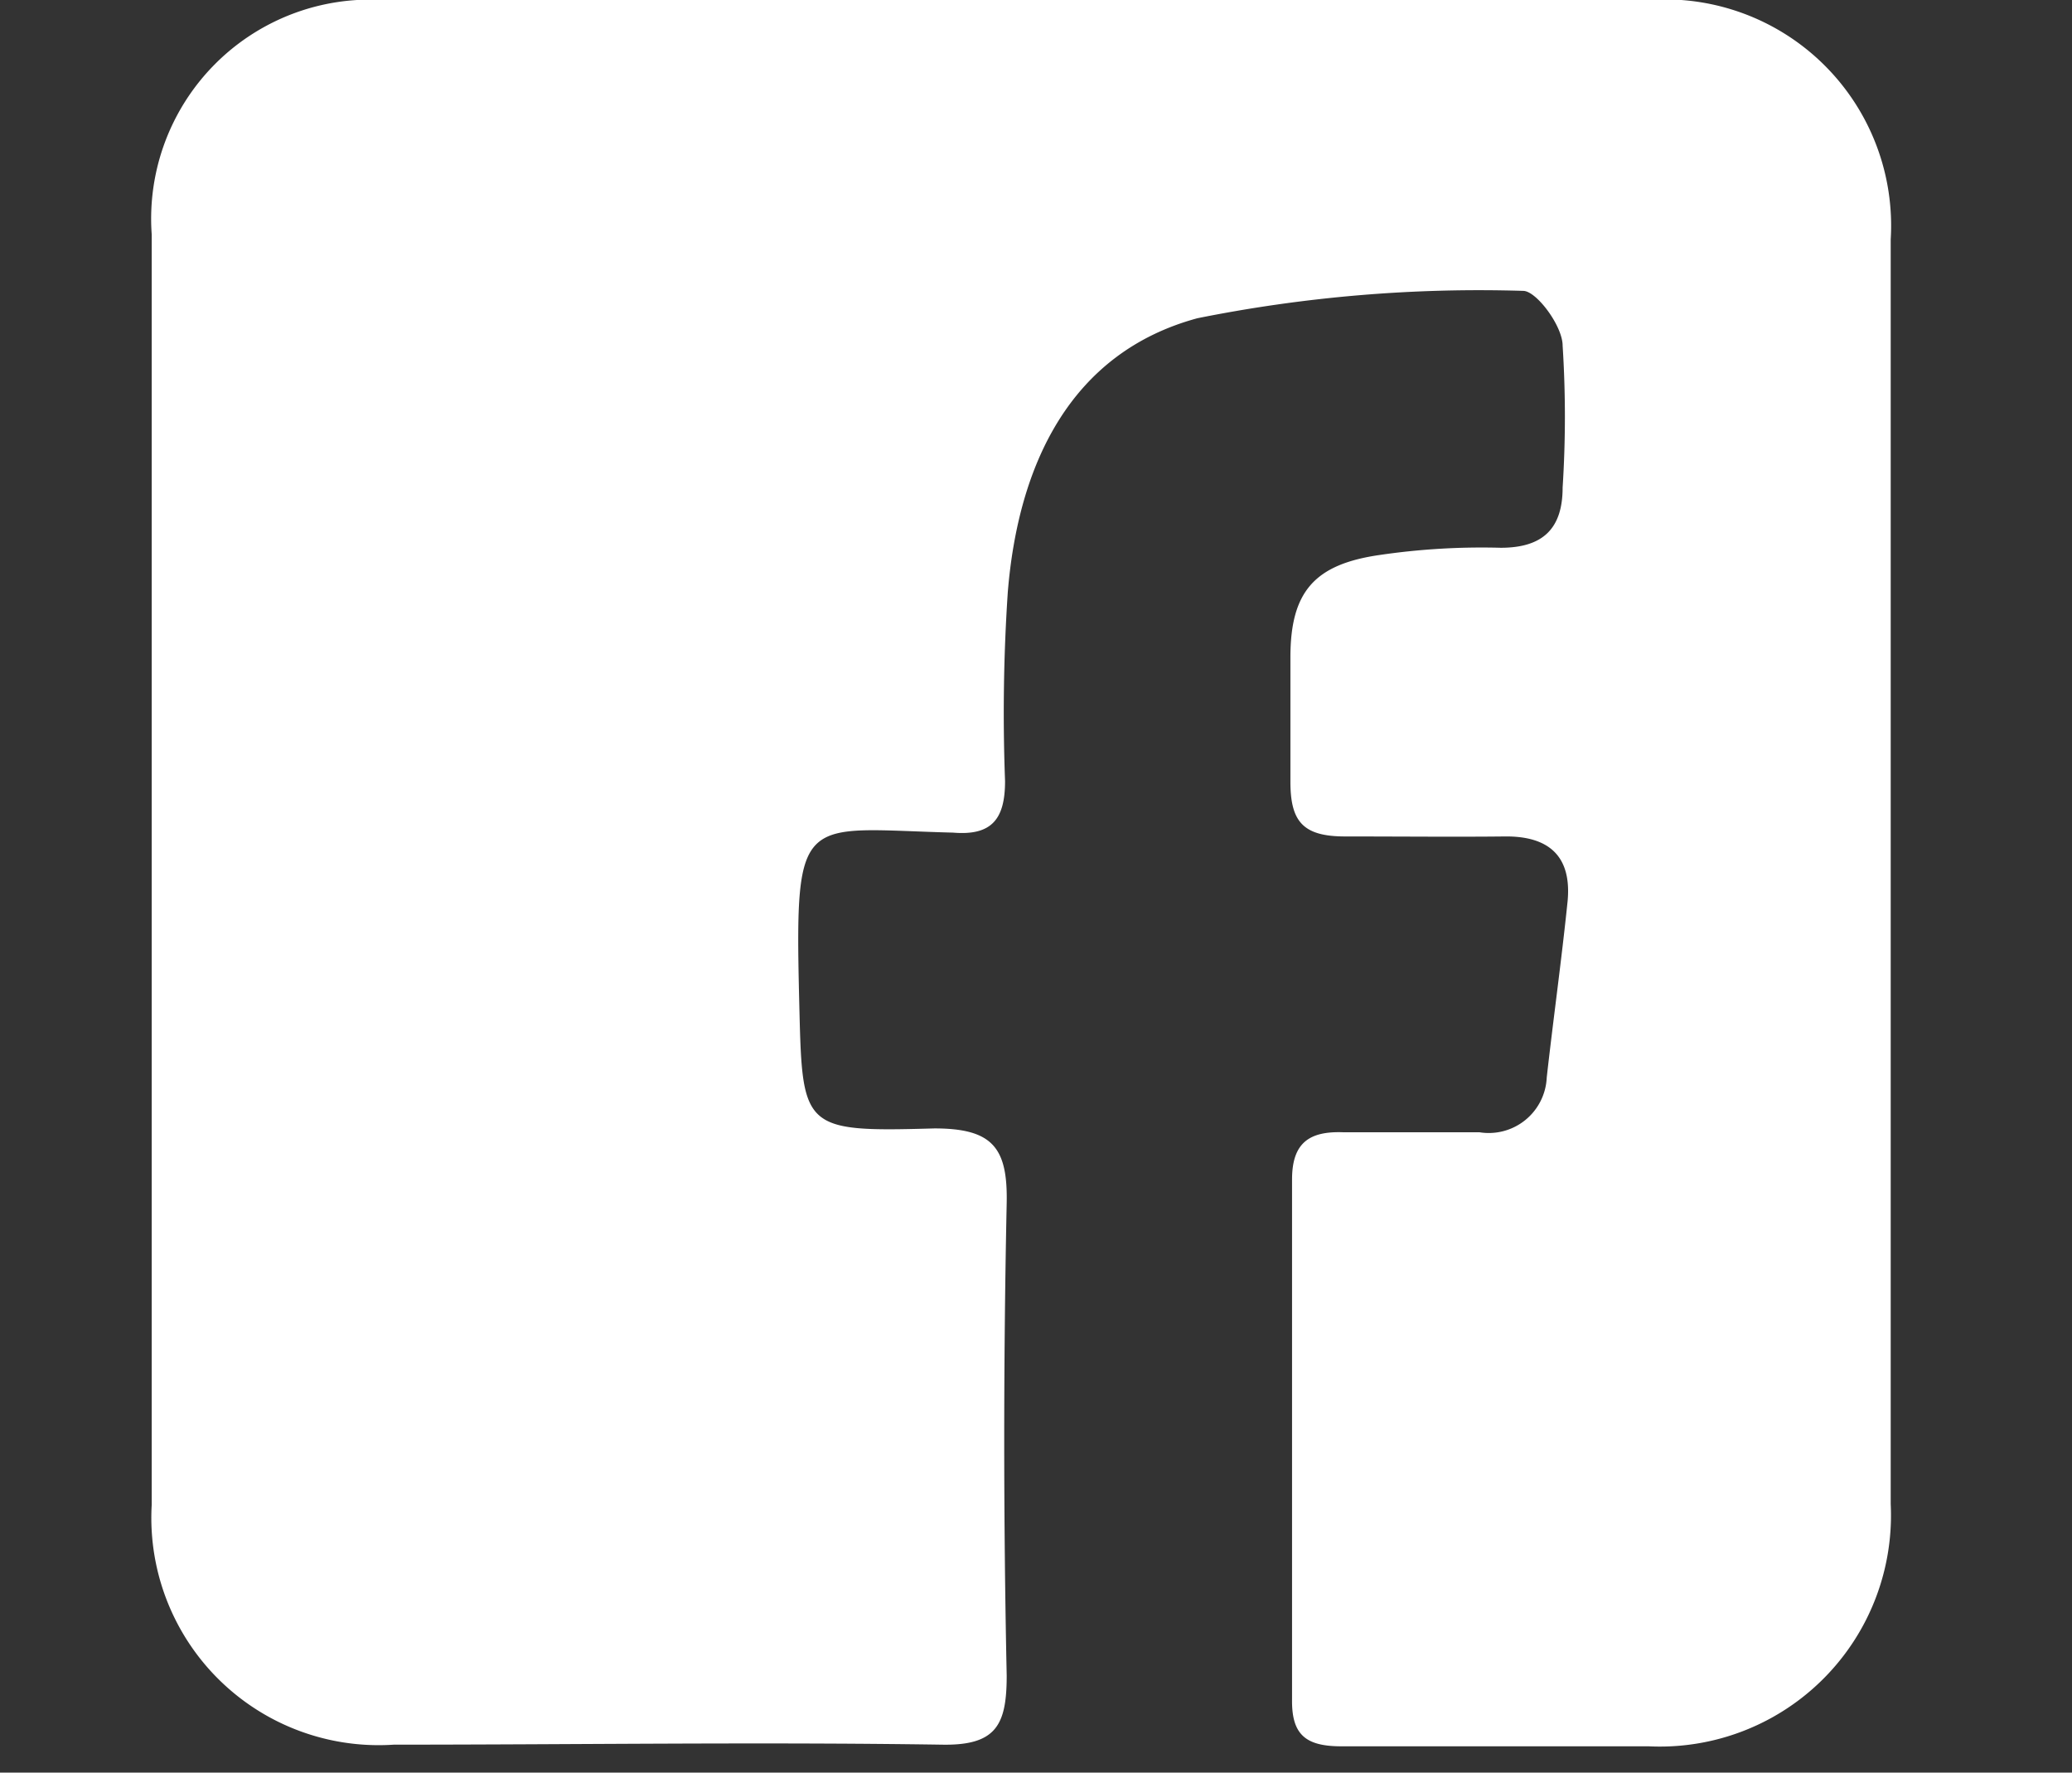 <svg id="Guias" xmlns="http://www.w3.org/2000/svg" viewBox="0 0 37.83 32.36"><rect x="0" y="0" width="37.83" height="32.36" fill="#333333" stroke="none"/><defs><style>.cls-1{fill:#fff;}</style></defs><title>facebook</title><path class="cls-1" d="M18.56,0H30.1a4.13,4.13,0,0,1,4.42,4.37q0,11.55,0,23.09a4.22,4.22,0,0,1-4.42,4.42c-1.87,0-3.74,0-5.61,0-.65,0-.91-.21-.9-.86,0-3.17,0-6.33,0-9.49,0-.68.33-.88.93-.86.83,0,1.66,0,2.49,0a1.06,1.06,0,0,0,1.23-1c.12-1.07.27-2.14.38-3.21.08-.82-.33-1.2-1.15-1.19s-1.94,0-2.91,0c-.77,0-1-.27-1-1s0-1.51,0-2.27c0-1.2.44-1.7,1.64-1.87A12.81,12.81,0,0,1,27.4,10c.77,0,1.13-.35,1.13-1.1a20.3,20.3,0,0,0,0-2.59c0-.36-.48-1-.72-1a26.1,26.1,0,0,0-5.95.5c-2.32.63-3.27,2.67-3.46,5a33.1,33.1,0,0,0-.05,3.45c0,.69-.24,1-.95.94-2.77-.07-2.89-.42-2.81,3,.06,2.41,0,2.47,2.47,2.4,1.06,0,1.34.35,1.32,1.36-.06,2.88-.06,5.76,0,8.63,0,.9-.19,1.28-1.19,1.26-3.34-.05-6.69,0-10,0a4.15,4.15,0,0,1-4.42-4.38q0-11.59,0-23.19A4,4,0,0,1,7,0c3.85,0,7.7,0,11.55,0Z"/></svg>